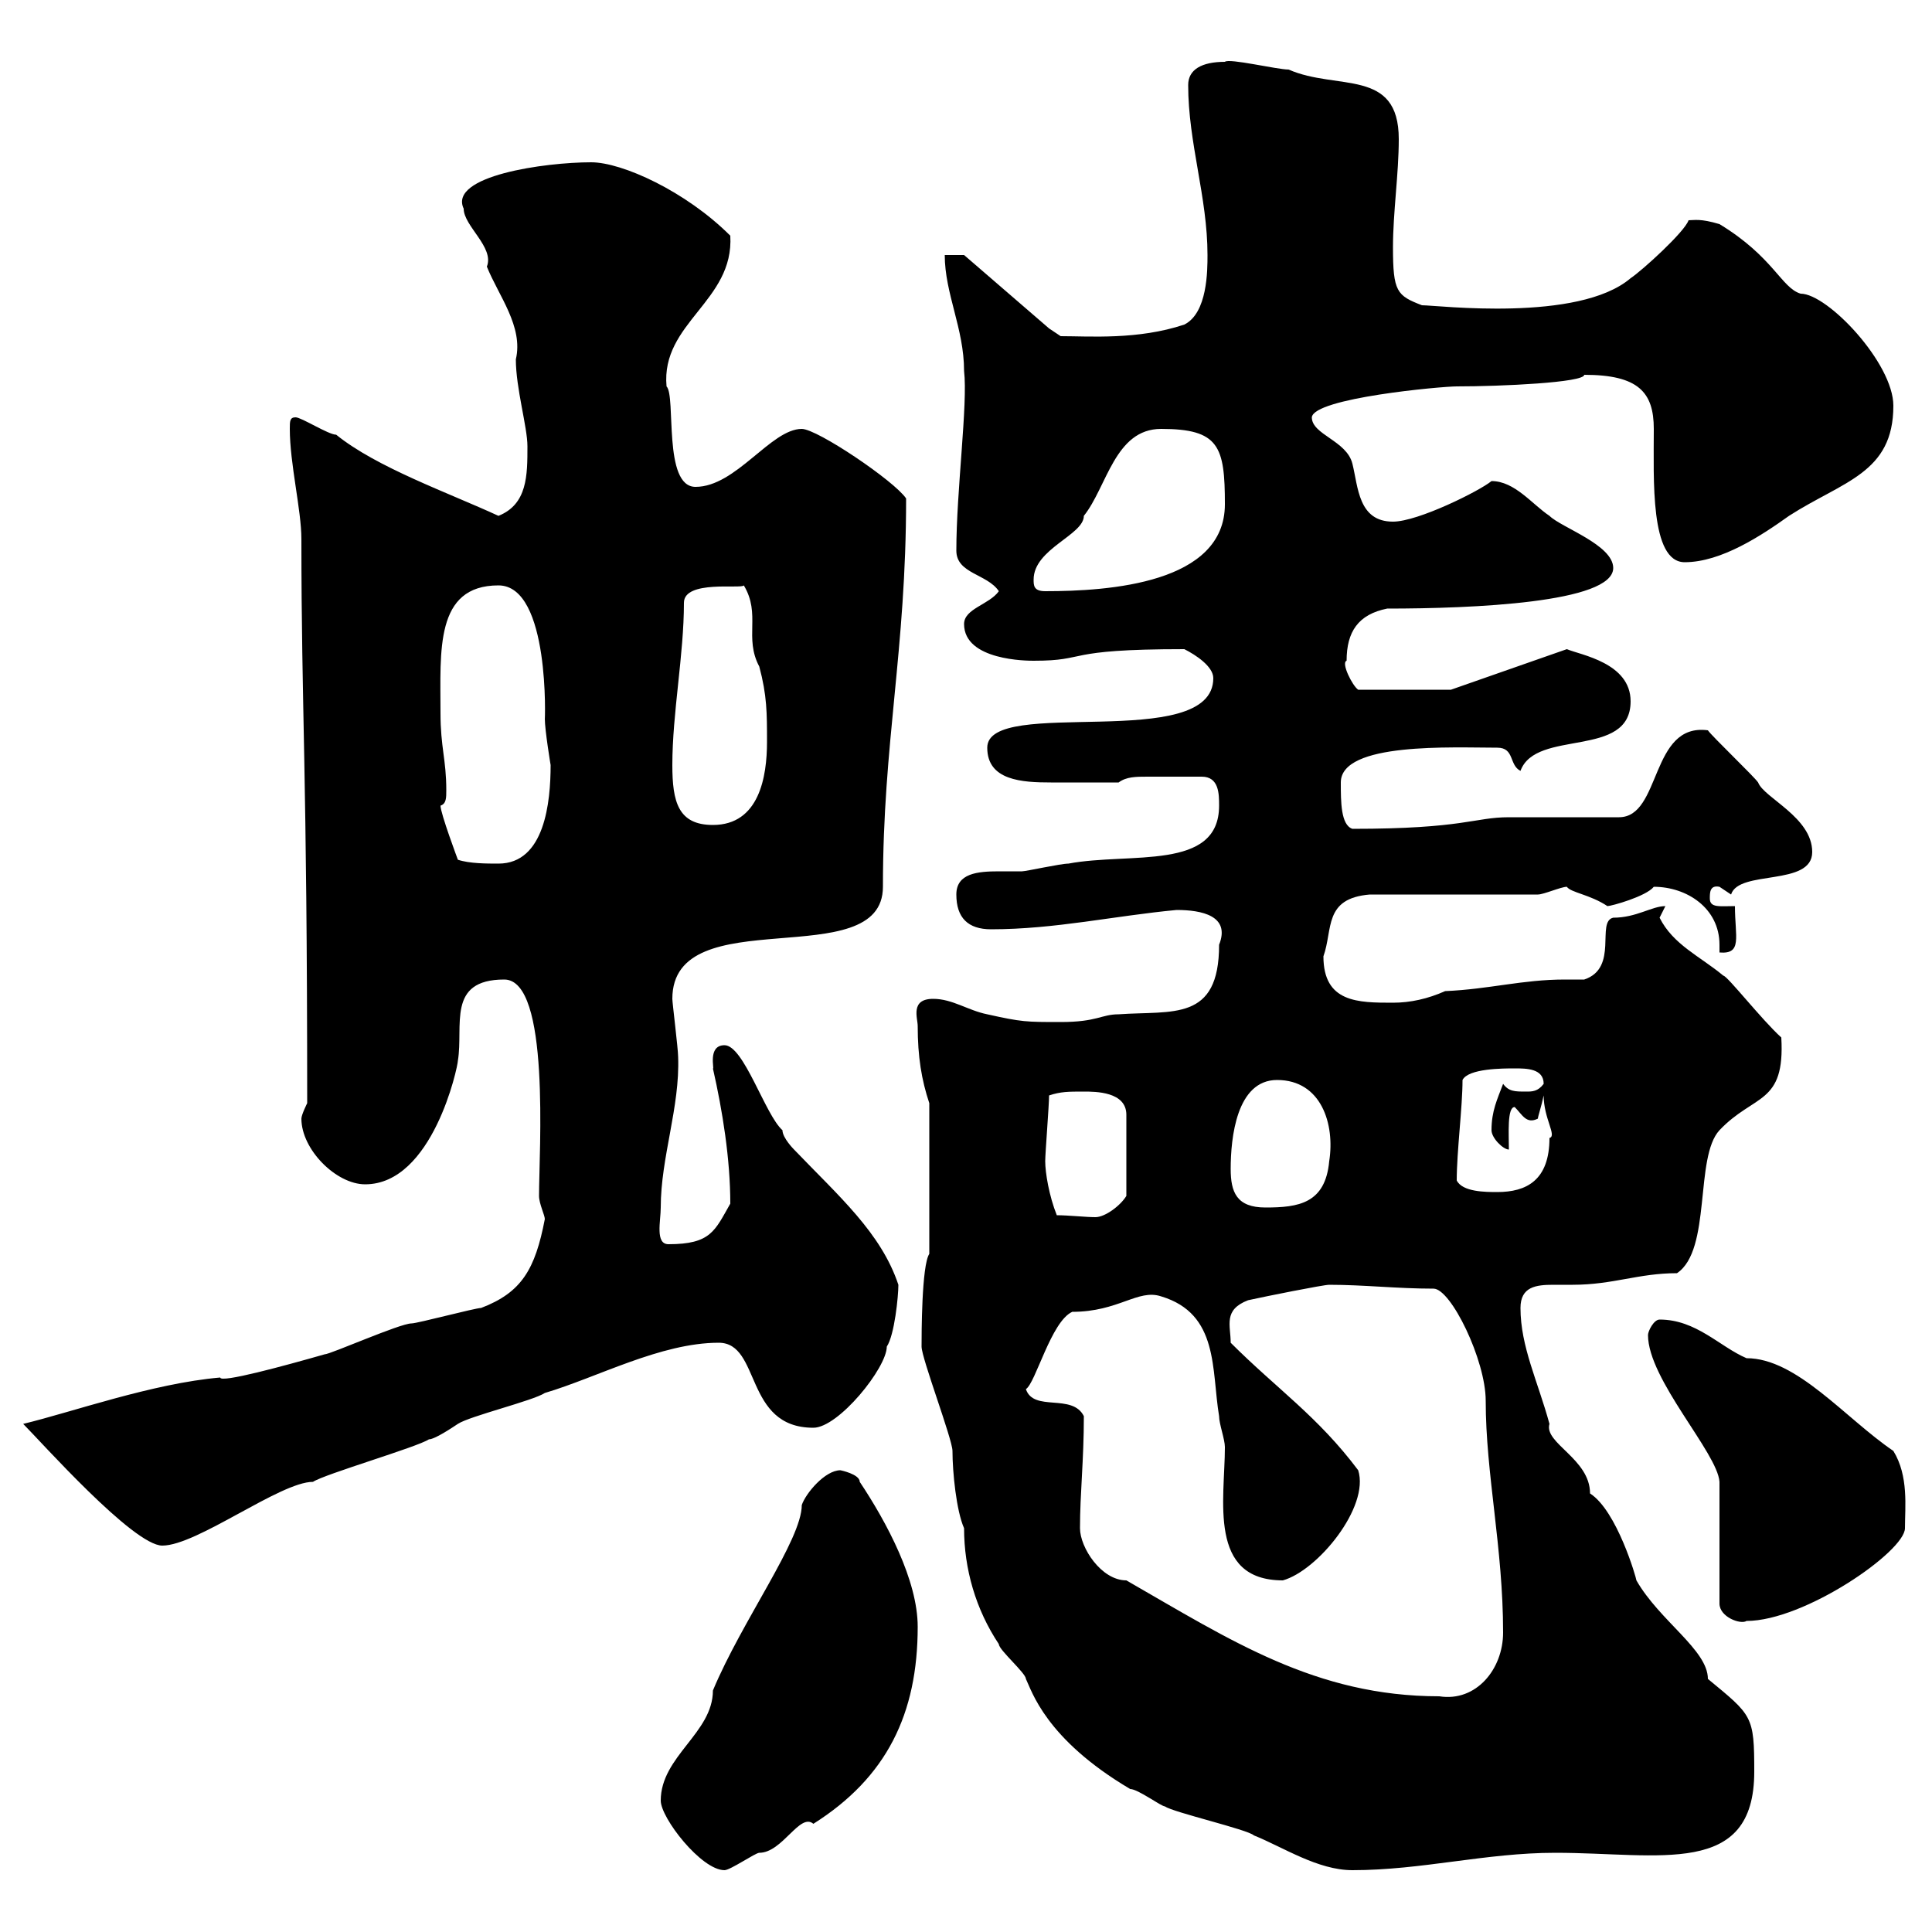 <svg xmlns="http://www.w3.org/2000/svg" xmlns:xlink="http://www.w3.org/1999/xlink" width="300" height="300"><path d="M102.60 279.60C102.60 282.30 108.90 290.40 112.50 290.40C113.40 290.40 117.30 287.70 117.90 287.70C121.50 287.70 124.20 281.40 126.30 283.20C137.70 276 142.50 266.10 142.50 252.60C142.50 245.40 137.70 236.40 133.50 230.10C133.50 228.90 130.50 228.30 130.50 228.30C128.10 228.30 125.10 231.90 124.50 233.70C124.50 239.10 115.20 251.70 110.70 262.50C110.70 269.10 102.60 272.70 102.60 279.60ZM149.70 237.30C149.70 243.60 151.50 249.90 155.10 255.30C155.10 256.20 159.30 259.80 159.30 260.70C160.20 262.50 162.30 270 175.50 277.80C176.70 277.80 180.30 280.50 180.90 280.50C182.10 281.40 193.80 284.10 194.70 285C199.20 286.80 204.60 290.40 210 290.40C220.80 290.40 230.70 287.70 241.50 287.70C257.70 287.70 272.40 291.60 272.40 275.10C272.40 266.40 272.10 266.40 265.20 260.70C265.20 256.20 257.70 251.70 254.10 245.40C254.10 245.10 251.10 234.60 246.90 231.90C246.90 226.50 239.70 224.10 240.60 221.10C238.80 214.50 236.10 209.10 236.10 203.10C236.10 199.80 238.50 199.50 241.20 199.50C242.10 199.50 243.30 199.50 244.20 199.50C250.50 199.50 254.40 197.70 260.40 197.70C265.80 194.10 263.10 179.70 267 175.50C272.40 169.80 277.20 171.60 276.60 161.10C273.60 158.40 268.20 151.50 267.60 151.50C264 148.50 259.80 146.70 257.70 142.50C257.70 142.50 258.60 140.70 258.60 140.70C256.50 140.70 254.10 142.50 250.50 142.50C247.80 143.10 251.40 150.30 246 152.10C245.10 152.10 243.90 152.10 243 152.10C236.40 152.10 231.30 153.60 224.40 153.90C221.70 155.10 219 155.70 216.30 155.70C210.90 155.70 205.50 155.70 205.50 148.50C207 144.30 205.50 139.50 212.70 138.90L238.80 138.90C239.70 138.90 242.40 137.70 243.30 137.70C243.90 138.60 246.90 138.90 249.60 140.70C250.20 140.70 255.60 139.20 256.80 137.70C261.90 137.70 267 141 267 146.70C267 147.30 267 147.60 267 147.90C270.60 148.20 269.40 145.50 269.40 140.70C267 140.70 265.50 141 265.50 139.50C265.50 138.60 265.50 137.40 267 137.70C267 137.70 268.80 138.90 268.80 138.90C270 135 281.40 137.70 281.40 132.30C281.40 126.90 273.90 123.90 273 121.50C272.40 120.60 265.80 114.30 265.20 113.40C256.20 112.20 258 126.90 251.40 126.90C248.70 126.90 237 126.90 234.30 126.90C228.90 126.90 227.40 128.70 210 128.70C208.20 128.10 208.20 124.50 208.20 121.50C208.20 115.20 225.60 116.10 232.50 116.10C235.20 116.10 234.30 118.80 236.10 119.70C238.50 113.10 253.20 117.90 253.20 108.90C253.20 102.90 245.40 101.70 243.30 100.80L225.30 107.10L210.90 107.10C210 106.50 208.20 102.90 209.10 102.60C209.10 98.10 210.90 95.40 215.40 94.50C228.60 94.50 250.50 93.60 250.50 88.20C250.50 84.60 242.40 81.90 240.60 80.10C237.90 78.30 235.20 74.70 231.60 74.70C229.80 76.20 220.20 81 216.30 81C210.90 81 210.90 75.60 210 72C209.10 68.40 203.70 67.50 203.70 64.80C204 61.80 223.80 60 226.20 60C233.10 60 246 59.40 246 58.20C254.40 58.20 256.80 60.90 256.80 66.60C256.80 74.40 256.20 87.30 261.60 87.30C267.30 87.30 273.60 83.10 277.80 80.10C286.20 74.70 294 73.50 294 63C294 56.40 283.80 45.60 279.60 45.60C276.60 44.70 275.40 39.90 267 34.80C264 33.90 263.10 34.20 262.20 34.20C261.60 36 255 42 253.20 43.20C245.10 50.10 223.20 47.40 220.80 47.40C216.90 45.90 216.30 45.30 216.30 38.40C216.30 33 217.20 27 217.20 21.60C217.20 10.50 207.60 14.10 200.10 10.80C198.30 10.80 190.80 9 190.20 9.60C186.60 9.60 184.50 10.80 184.50 13.20C184.50 22.20 187.50 30.60 187.50 39.60C187.50 42 187.50 48.60 183.90 50.40C176.70 52.80 169.20 52.20 164.70 52.20L162.90 51L149.70 39.60L146.70 39.60C146.70 45.60 149.70 51 149.70 57.60C150.30 62.70 148.50 76.20 148.50 85.50C148.50 89.10 153.30 89.10 155.10 91.80C153.60 93.90 149.70 94.50 149.70 96.90C149.70 102.60 159.60 102.60 160.50 102.60C169.20 102.60 164.70 100.80 183.90 100.80C185.70 101.70 188.40 103.50 188.40 105.30C188.40 117 153.30 108 153.30 116.10C153.30 121.20 158.70 121.50 163.20 121.50C166.50 121.50 169.80 121.50 173.70 121.50C174.90 120.60 176.40 120.60 178.20 120.60C180.90 120.60 180.90 120.60 186.60 120.60C189.30 120.60 189.30 123.30 189.30 125.10C189.30 135.30 175.50 132.30 165.90 134.10C164.70 134.10 159.30 135.30 158.70 135.30C157.50 135.30 156.60 135.30 155.10 135.30C151.80 135.30 148.50 135.60 148.50 138.90C148.50 142.50 150.30 144.30 153.90 144.30C163.80 144.30 173.10 142.20 182.70 141.30C186.60 141.30 191.10 142.20 189.30 146.70C189.30 158.70 182.10 156.90 173.70 157.50C171 157.50 170.40 158.70 164.70 158.70C159.30 158.70 158.70 158.70 153.30 157.50C150.30 156.90 147.90 155.10 144.90 155.10C141.30 155.10 142.50 158.10 142.50 159.30C142.50 164.10 143.10 167.70 144.30 171.30L144.30 194.70C143.10 196.50 143.10 207.30 143.10 209.10C143.10 210.90 147.90 223.50 147.90 225.30C147.90 228.60 148.50 234.60 149.70 237.30ZM167.70 237.30C167.70 231.90 168.30 226.80 168.30 219.90C166.50 216.30 160.50 219.30 159.30 215.70C160.80 214.80 163.20 205.20 166.50 203.70C173.70 203.70 176.70 200.10 180.30 201.30C189.30 204 188.10 212.70 189.30 219.90C189.30 221.10 190.20 223.50 190.20 224.70C190.20 232.80 187.50 245.40 199.20 245.40C204.60 243.90 212.70 234 210.90 228.30C204.60 219.90 198.30 215.70 191.10 208.50C191.10 205.80 189.90 203.40 193.80 201.90C196.50 201.30 205.50 199.50 206.40 199.50C211.80 199.50 216.90 200.10 222.60 200.10C225.30 200.10 230.70 211.20 230.70 217.50C230.70 228.90 233.40 240.30 233.40 253.50C233.40 259.20 229.20 264.30 223.50 263.40C204.30 263.40 191.10 254.70 174.90 245.40C171 245.40 167.70 240.30 167.70 237.30ZM255.90 207.30C255.90 214.20 266.70 225.60 267 230.10L267 249C267 251.10 270.30 252.30 271.20 251.70C280.20 251.70 295.80 240.90 295.80 237.30C295.80 234 296.40 229.20 294 225.30C286.50 220.20 279 210.90 271.20 210.90C267 209.10 263.40 204.90 257.70 204.90C256.80 204.90 255.90 206.70 255.90 207.30ZM3.60 221.10C6.30 223.80 20.70 240 25.20 240C30.60 240 43.50 230.10 48.60 230.10C50.40 228.90 64.80 224.70 66.60 223.50C67.50 223.50 70.20 221.70 71.10 221.10C72.90 219.90 82.80 217.50 84.60 216.30C92.70 213.90 102.60 208.50 111.60 208.50C118.20 208.50 115.50 221.70 126.30 221.70C130.20 221.70 137.70 212.40 137.70 209.10C138.90 207.30 139.50 201.30 139.50 199.50C136.80 191.40 130.20 185.70 123.30 178.50C123.30 178.50 121.50 176.70 121.50 175.50C118.80 173.10 115.50 162.30 112.50 162.30C109.80 162.30 111 166.20 110.70 165.90C112.20 172.50 113.40 180 113.40 186.90C111 191.10 110.40 193.20 103.80 193.20C101.70 193.20 102.60 189.60 102.60 187.50C102.60 179.70 105.60 171.90 105.30 164.10C105.30 162.90 104.40 155.70 104.40 155.10C104.40 139.50 137.10 151.50 137.10 137.70C137.10 115.20 140.70 101.10 140.70 77.40C138.90 74.70 126.90 66.60 124.50 66.60C119.70 66.60 114.30 75.60 108 75.60C102.90 75.60 105 61.50 103.50 60C102.60 50.10 114 46.80 113.40 36.60C106.50 29.70 96.60 25.20 91.80 25.20C84.60 25.20 69.60 27.30 72 32.40C72 35.10 76.80 38.40 75.60 41.40C77.40 45.90 81.30 50.70 80.10 55.80C80.10 60.30 81.90 66.30 81.90 69.30C81.90 73.80 81.90 78.30 77.40 80.10C69.60 76.50 58.50 72.60 52.20 67.50C51 67.50 46.80 64.80 45.90 64.80C45 64.80 45 65.40 45 66.60C45 72 46.80 79.20 46.80 83.70C46.80 110.40 47.70 119.40 47.70 171.30C47.70 171.30 46.80 173.10 46.80 173.70C46.80 178.50 52.20 183.90 56.70 183.90C67.20 183.90 71.10 165.60 71.10 164.70C72 159.30 69.30 152.10 78.30 152.10C85.50 152.10 83.70 178.80 83.70 185.70C83.70 186.90 84.60 188.70 84.60 189.30C83.10 197.10 81 200.70 74.70 203.10C73.80 203.10 64.80 205.50 63.90 205.50C62.10 205.50 51.30 210.30 50.40 210.30C44.10 212.10 34.20 214.80 34.20 213.90C23.70 214.80 11.10 219.30 3.60 221.10ZM162.30 180.30C162.30 179.10 162.90 171.60 162.90 170.10C164.70 169.50 165.90 169.50 168.30 169.50C170.10 169.50 174.90 169.50 174.90 173.10L174.90 185.70C174 187.20 171.60 189 170.10 189C168.60 189 165.90 188.70 164.10 188.70C162.90 185.70 162.30 182.10 162.30 180.30ZM191.10 181.50C191.10 176.70 192 167.70 198.30 167.70C205.20 167.70 207.30 174.60 206.40 180.30C205.80 186.90 201.60 187.50 196.50 187.50C192 187.50 191.10 185.10 191.10 181.50ZM226.20 183.30C226.20 178.80 227.10 171.90 227.10 167.70C228 165.90 233.40 165.90 235.20 165.90C237 165.90 239.70 165.90 239.70 168.30C238.80 169.50 237.90 169.50 237 169.50C235.20 169.50 234.30 169.50 233.40 168.30C232.50 170.70 231.60 172.50 231.60 175.50C231.60 176.70 233.40 178.50 234.30 178.50C234.30 176.10 234 171.90 235.20 171.90C236.40 173.10 237 174.60 238.80 173.70C238.80 173.40 239.40 171.60 239.70 170.10C239.70 173.70 241.80 176.40 240.60 176.70C240.60 183.30 237 185.10 232.50 185.10C230.70 185.10 227.10 185.10 226.20 183.30ZM68.40 125.10C69.30 124.80 69.30 123.90 69.30 122.70C69.30 117.90 68.40 116.10 68.40 110.70C68.40 101.10 67.50 90.90 77.40 90.90C85.50 90.90 84.60 112.50 84.60 111.60C84.60 113.40 85.50 118.80 85.50 118.80C85.50 124.50 84.60 134.10 77.40 134.10C75.60 134.10 72.90 134.10 71.10 133.50C71.10 133.50 68.40 126.30 68.40 125.10ZM104.40 118.80C104.40 110.70 106.20 101.70 106.20 93.60C106.20 90 115.20 91.50 115.50 90.90C118.20 95.40 115.50 99 117.90 103.50C119.10 108 119.10 110.70 119.10 115.20C119.10 120.60 117.90 128.10 110.70 128.10C105.30 128.10 104.40 124.50 104.40 118.80ZM160.50 90C160.50 85.20 168.30 83.10 168.30 80.10C171.90 75.60 173.10 66.60 180.30 66.60C189.30 66.60 190.20 69.30 190.20 78.30C190.20 90.60 172.20 91.80 162.30 91.80C160.50 91.80 160.50 90.90 160.50 90Z"/></svg>